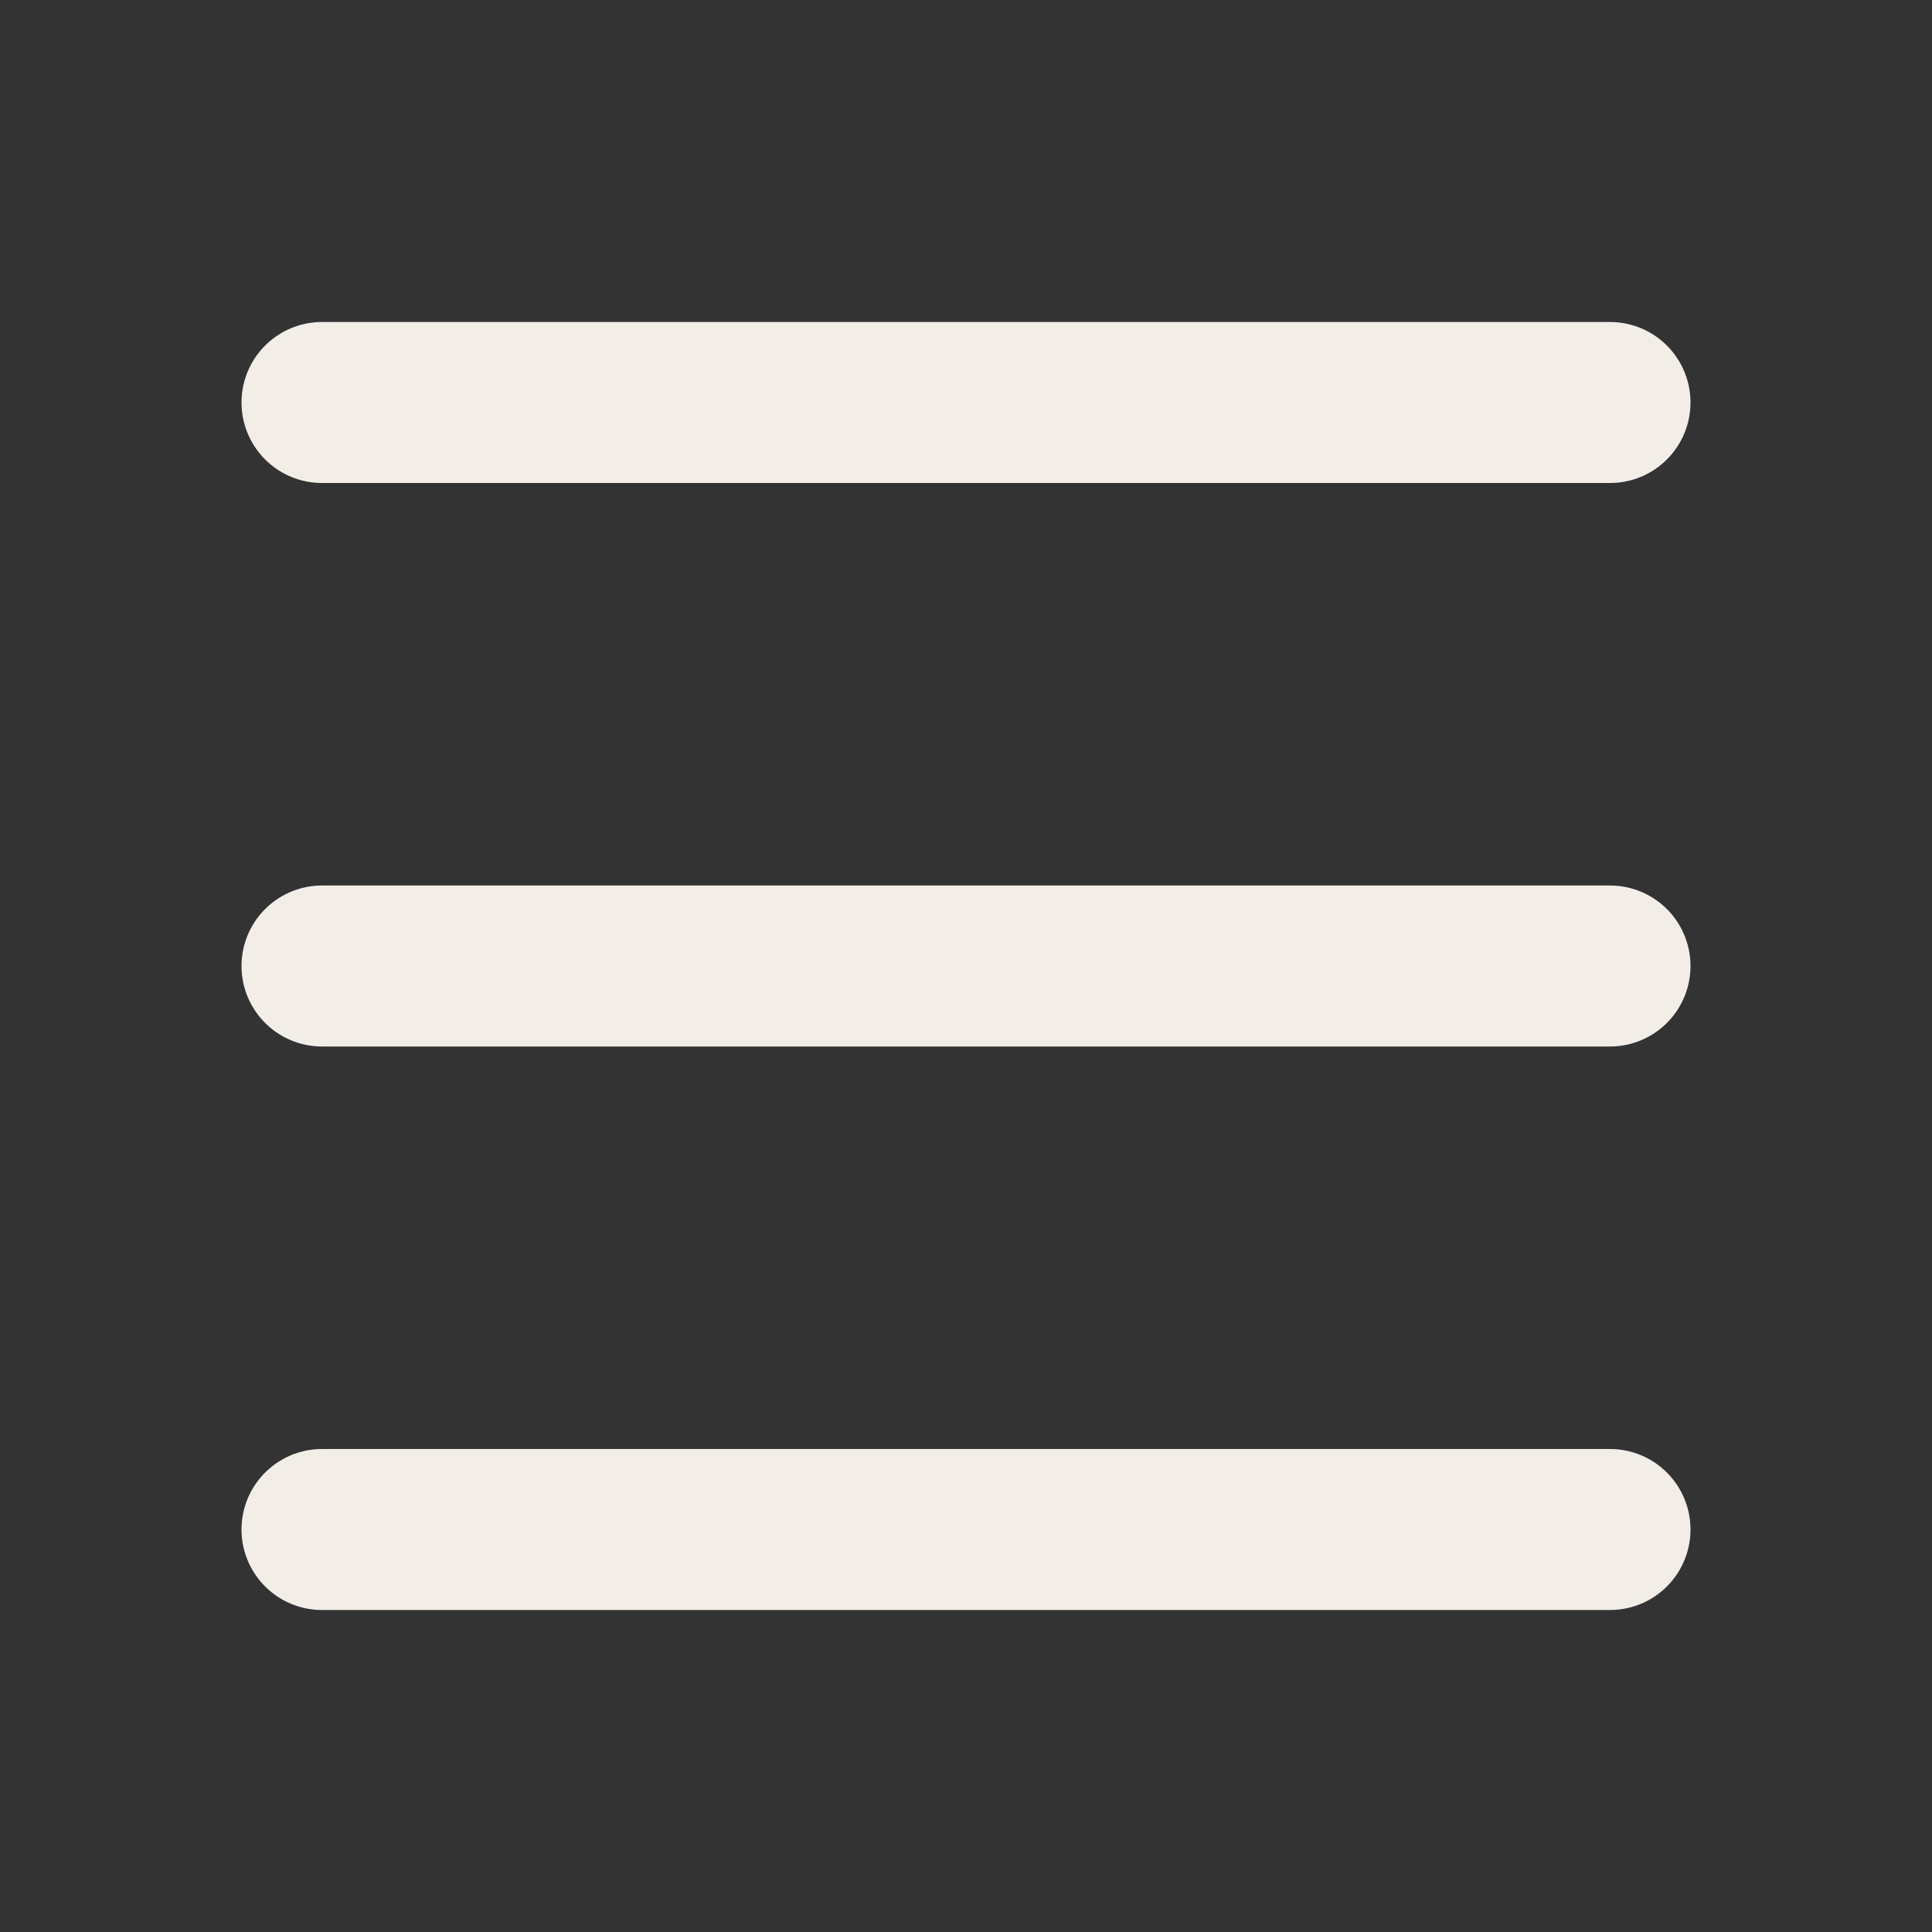 <?xml version="1.0" encoding="UTF-8"?> <svg xmlns="http://www.w3.org/2000/svg" viewBox="0 0 24.00 24.00" data-guides="{&quot;vertical&quot;:[],&quot;horizontal&quot;:[]}"><rect x="0" y="0" width="24.00" height="24.00" fill="#333333" stroke="none"/><defs></defs><path fill="none" stroke="#f2ede7" fill-opacity="1" stroke-width="2" stroke-opacity="1" stroke-linecap="round" stroke-linejoin="round" id="tSvg51ab901ff9" title="Path 1" d="M4 5C9.333 5 14.667 5 20 5"></path><path fill="none" stroke="#f2ede7" fill-opacity="1" stroke-width="2" stroke-opacity="1" stroke-linecap="round" stroke-linejoin="round" id="tSvg1e3fceb02" title="Path 2" d="M4 12C9.333 12 14.667 12 20 12"></path><path fill="none" stroke="#f2ede7" fill-opacity="1" stroke-width="2" stroke-opacity="1" stroke-linecap="round" stroke-linejoin="round" id="tSvg17d37a33a23" title="Path 3" d="M4 19C9.333 19 14.667 19 20 19"></path></svg> 